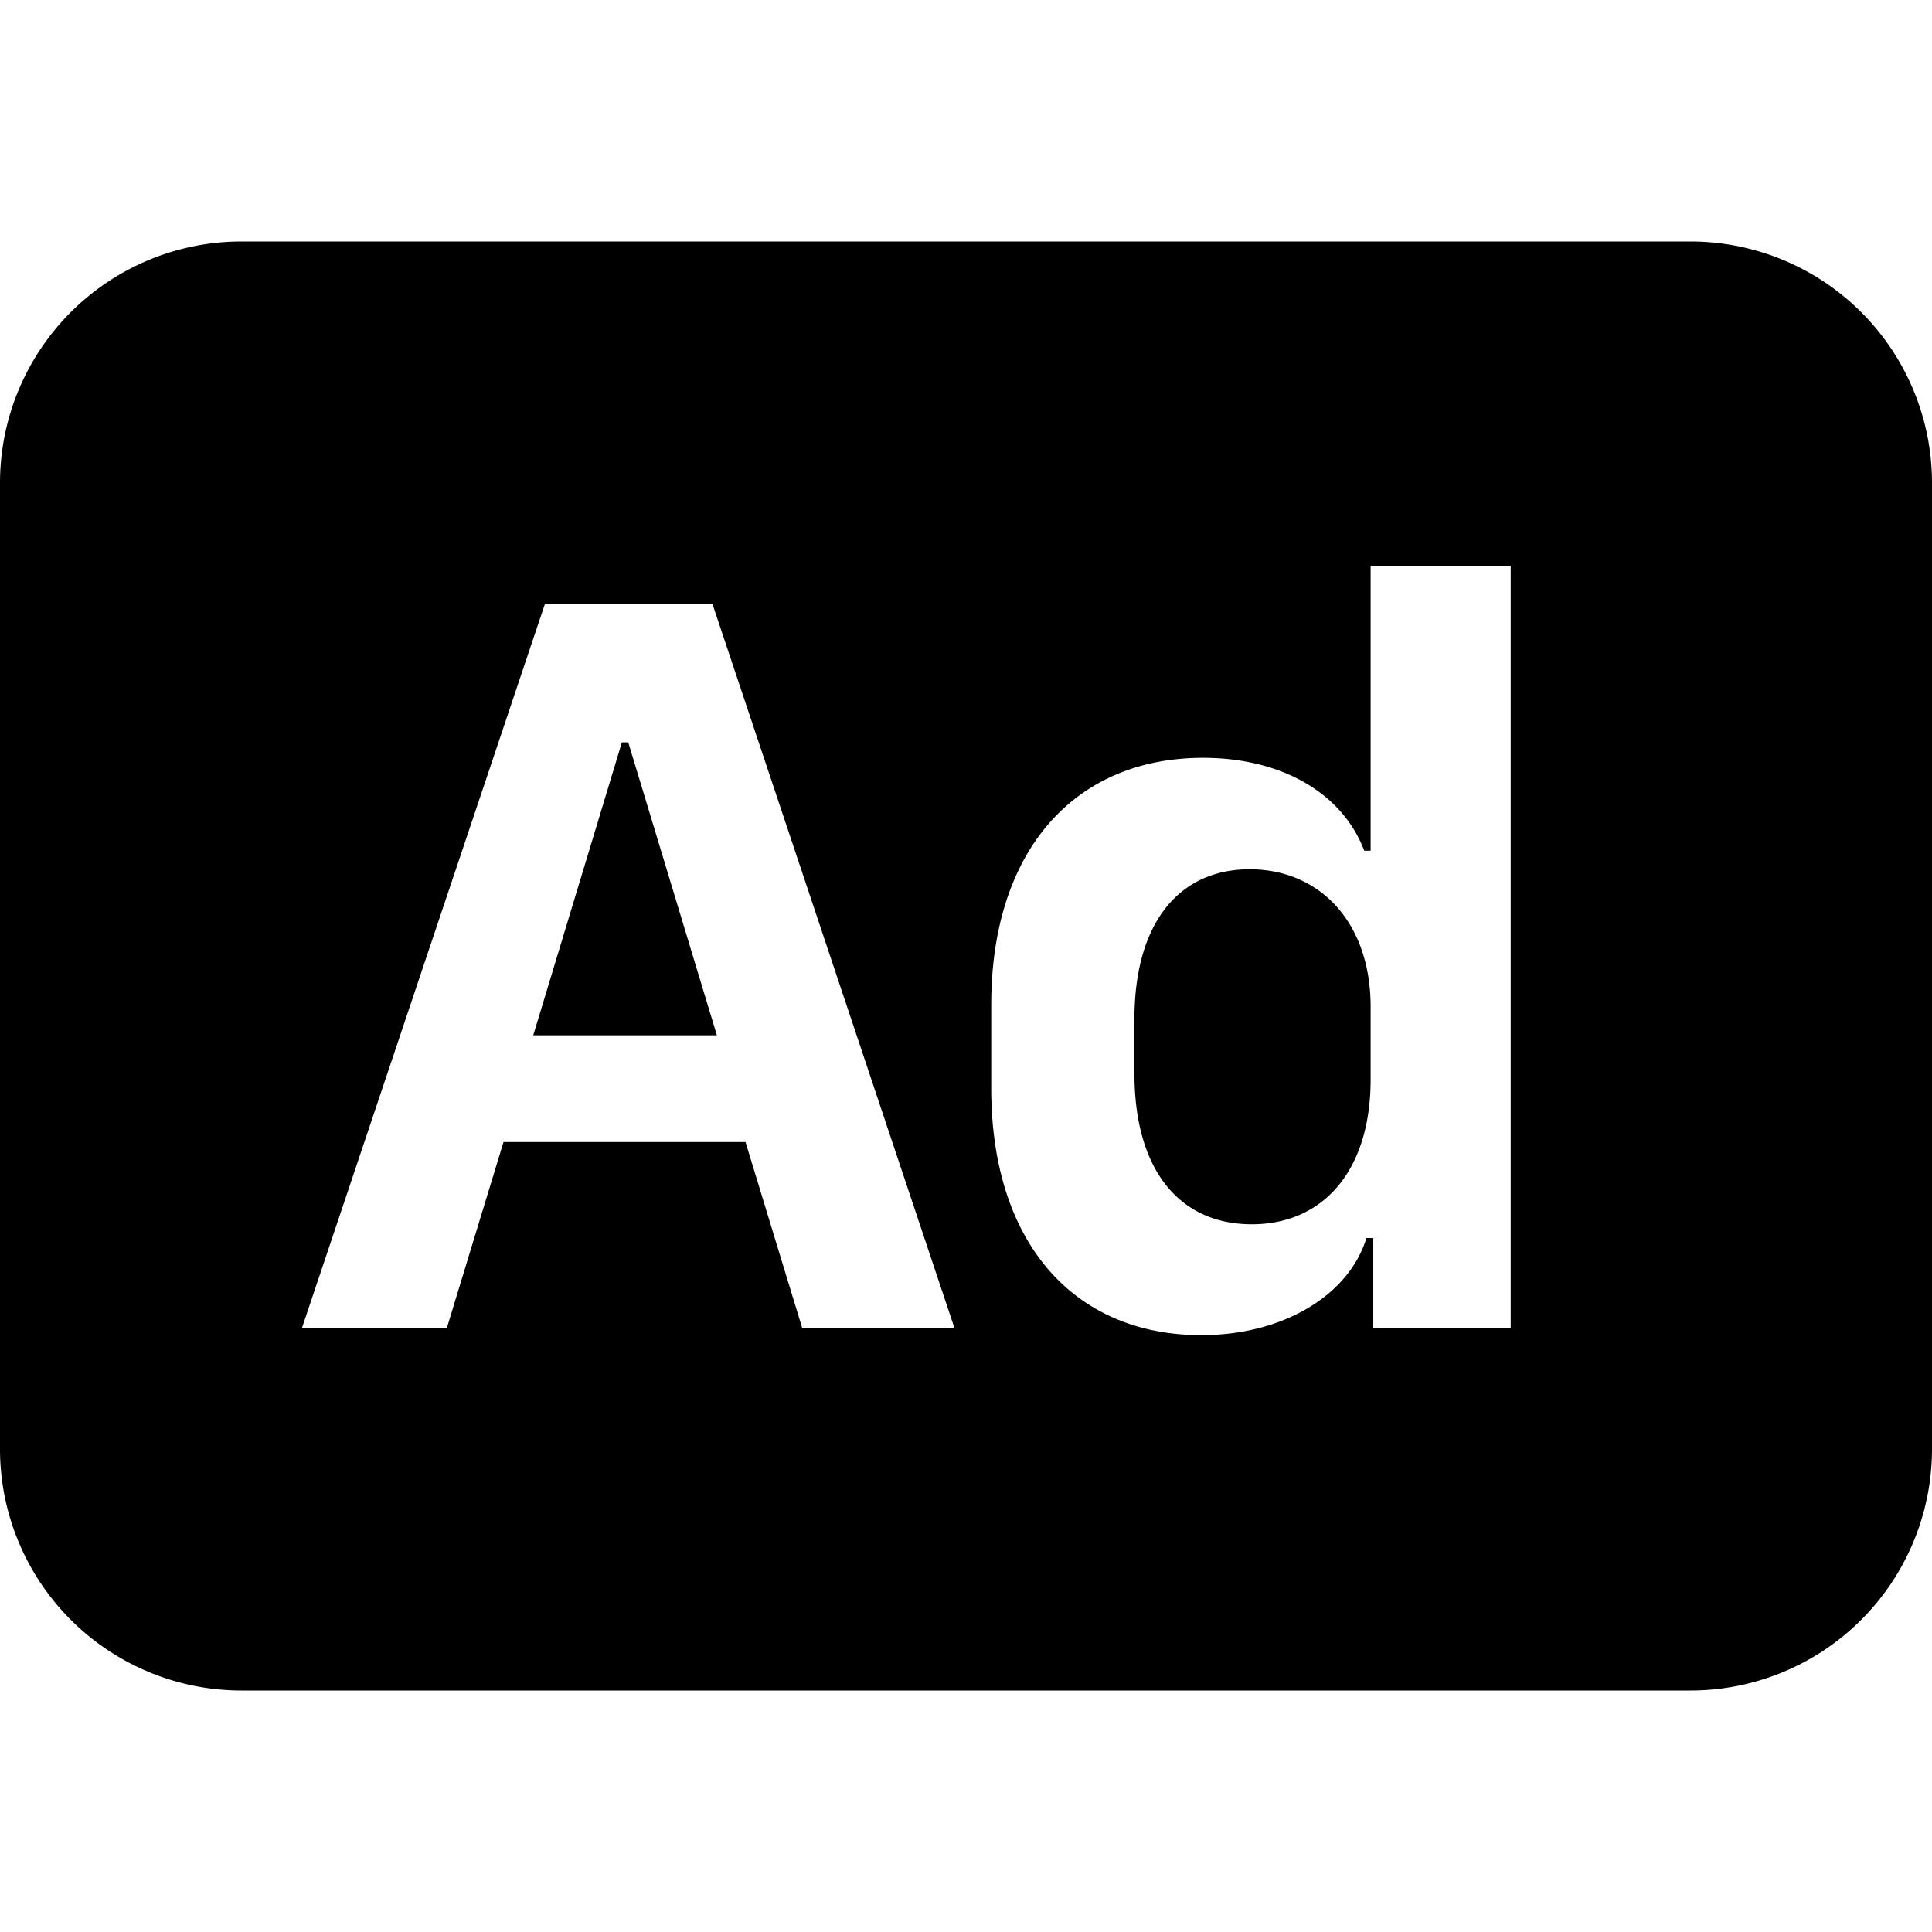 <svg width="1em" height="1em" viewBox="0 0 16 16" class="bi bi-badge-ad-fill" fill="currentColor" xmlns="http://www.w3.org/2000/svg">
  <path fill-rule="evenodd" d="M2 2a2 2 0 0 0-2 2v8a2 2 0 0 0 2 2h12a2 2 0 0 0 2-2V4a2 2 0 0 0-2-2H2zm6.209 6.32c0-1.28.694-2.044 1.753-2.044.655 0 1.156.294 1.336.769h.053v-2.36h1.16V11h-1.138v-.747h-.057c-.145.474-.69.804-1.367.804-1.055 0-1.74-.764-1.74-2.043v-.695zm3.142.017c0-.699-.422-1.138-1.002-1.138-.584 0-.954.444-.954 1.239v.453c0 .8.374 1.248.972 1.248.588 0 .984-.44.984-1.2v-.602zM4.17 9.457L3.7 11H2.5l2.013-5.999H5.9L7.905 11H6.644l-.47-1.542H4.17zm1.767-.883l-.734-2.426H5.15l-.734 2.426h1.52z"/>
</svg>
